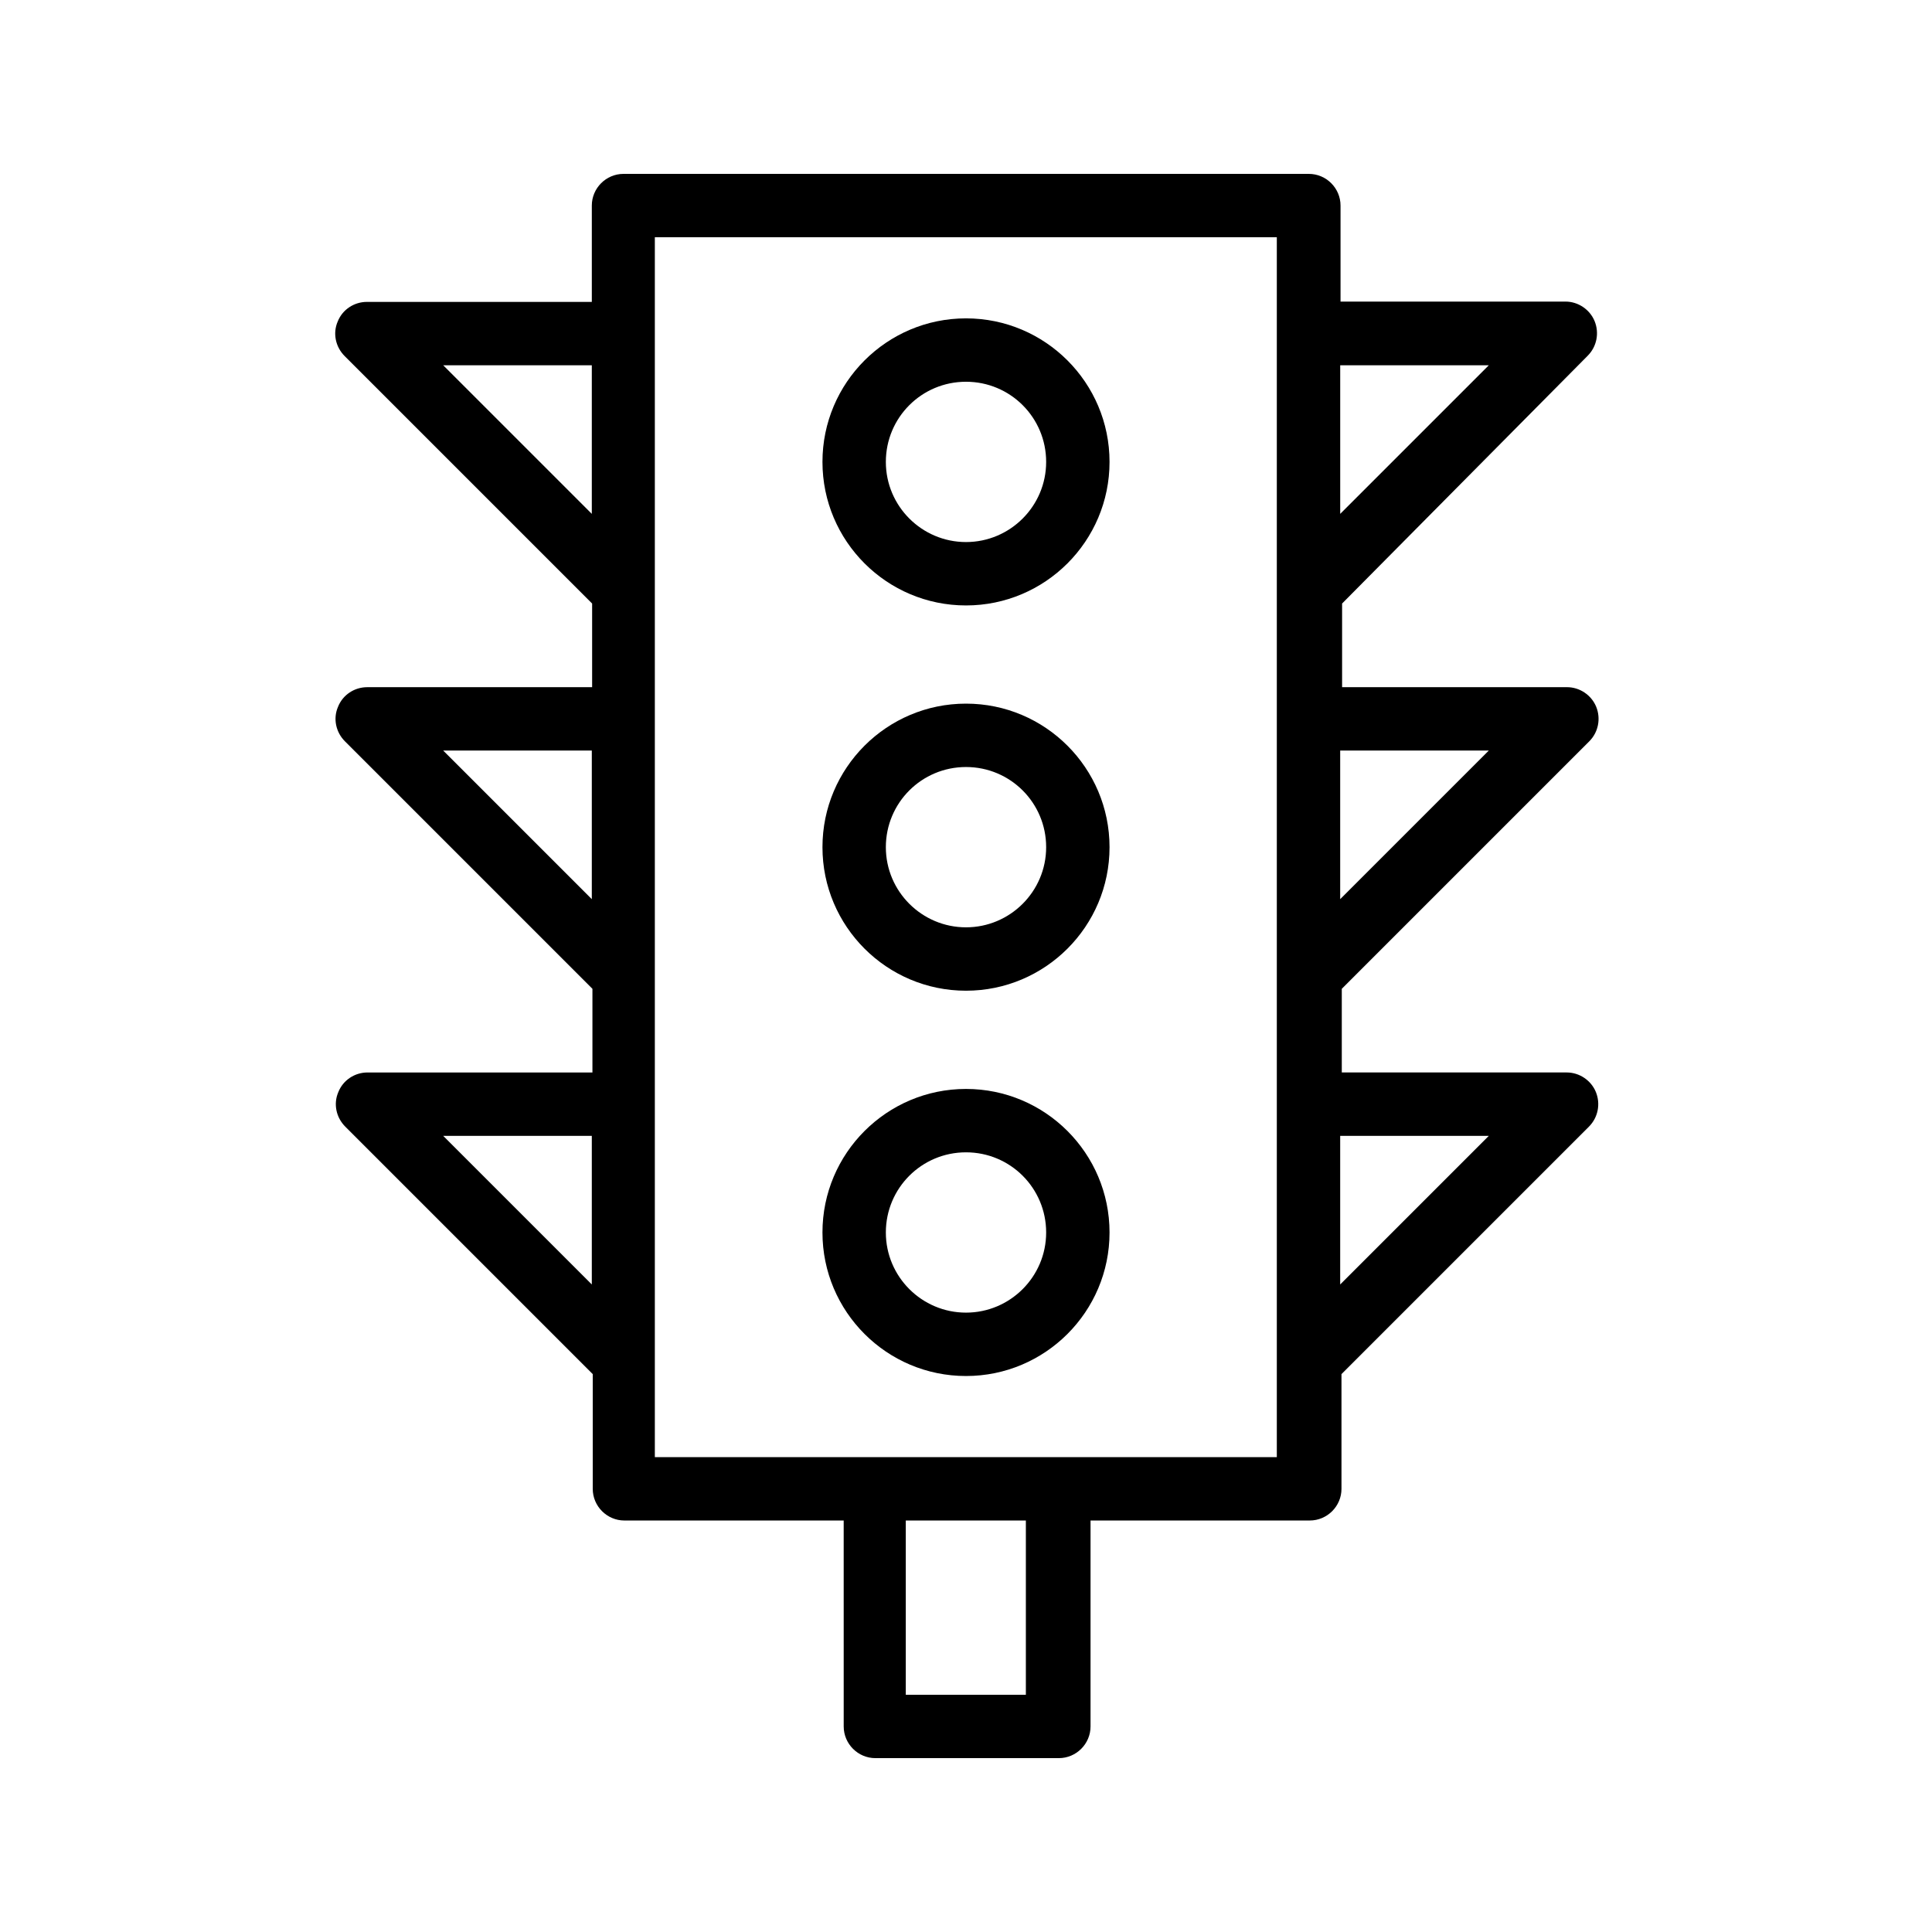 <?xml version="1.0" encoding="UTF-8"?>
<!-- Uploaded to: SVG Repo, www.svgrepo.com, Generator: SVG Repo Mixer Tools -->
<svg fill="#000000" width="800px" height="800px" version="1.1" viewBox="144 144 512 512" xmlns="http://www.w3.org/2000/svg">
 <g>
  <path d="m400 228.37c-20.992 0-38.039 17.047-38.039 38.039s17.047 38.039 38.039 38.039 38.039-17.047 38.039-38.039c-0.004-20.992-17.047-38.039-38.039-38.039zm0 59.281c-11.672 0-21.242-9.488-21.242-21.242s9.488-21.242 21.242-21.242 21.242 9.488 21.242 21.242-9.57 21.242-21.242 21.242z"/>
  <path d="m400 330.47c-20.992 0-38.039 17.047-38.039 38.039 0 20.992 17.047 38.039 38.039 38.039s38.039-17.047 38.039-38.039c-0.004-20.992-17.047-38.039-38.039-38.039zm0 59.281c-11.672 0-21.242-9.488-21.242-21.242 0-11.754 9.488-21.242 21.242-21.242s21.242 9.488 21.242 21.242c0 11.754-9.57 21.242-21.242 21.242z"/>
  <path d="m400 432.58c-20.992 0-38.039 17.047-38.039 38.039 0 20.992 17.047 38.039 38.039 38.039s38.039-17.047 38.039-38.039c-0.004-20.992-17.047-38.039-38.039-38.039zm0 59.281c-11.672 0-21.242-9.488-21.242-21.242 0-11.754 9.488-21.242 21.242-21.242s21.242 9.488 21.242 21.242c0 11.754-9.57 21.242-21.242 21.242z"/>
  <path d="m564.75 238.28c2.434-2.434 3.106-6.047 1.848-9.152s-4.367-5.207-7.727-5.207h-59.617v-25.441c0-4.617-3.777-8.398-8.398-8.398h-181.62c-4.617 0-8.398 3.777-8.398 8.398v25.527h-59.617c-3.359 0-6.465 2.016-7.727 5.207-1.344 3.106-0.586 6.719 1.848 9.152l65.578 65.578v22.168h-59.617c-3.359 0-6.465 2.016-7.727 5.207-1.344 3.106-0.586 6.719 1.848 9.152l65.578 65.578v22.168h-59.617c-3.359 0-6.465 2.016-7.727 5.207-1.344 3.106-0.586 6.719 1.848 9.152l65.578 65.578v30.398c0 4.617 3.777 8.398 8.398 8.398h58.105l0.004 54.574c0 4.617 3.777 8.398 8.398 8.398h48.617c4.617 0 8.398-3.777 8.398-8.398v-54.578h58.105c4.617 0 8.398-3.777 8.398-8.398v-30.398l65.578-65.578c2.434-2.434 3.106-6.047 1.848-9.152-1.258-3.106-4.367-5.207-7.727-5.207h-59.617v-22.168l65.578-65.578c2.434-2.434 3.106-6.047 1.848-9.152-1.258-3.106-4.367-5.207-7.727-5.207h-59.617v-22.168zm-26.199 2.516-39.383 39.383v-39.383zm-277.1 0h39.383v39.383zm0 102.11h39.383v39.383zm0 102.11h39.383v39.383zm154.5 148.12h-31.91v-46.184h31.824v46.184zm66.418-62.977h-164.83v-323.28h164.83zm56.176-85.145-39.383 39.383v-39.383zm0-102.11-39.383 39.383v-39.383z"/>
 </g>
</svg>